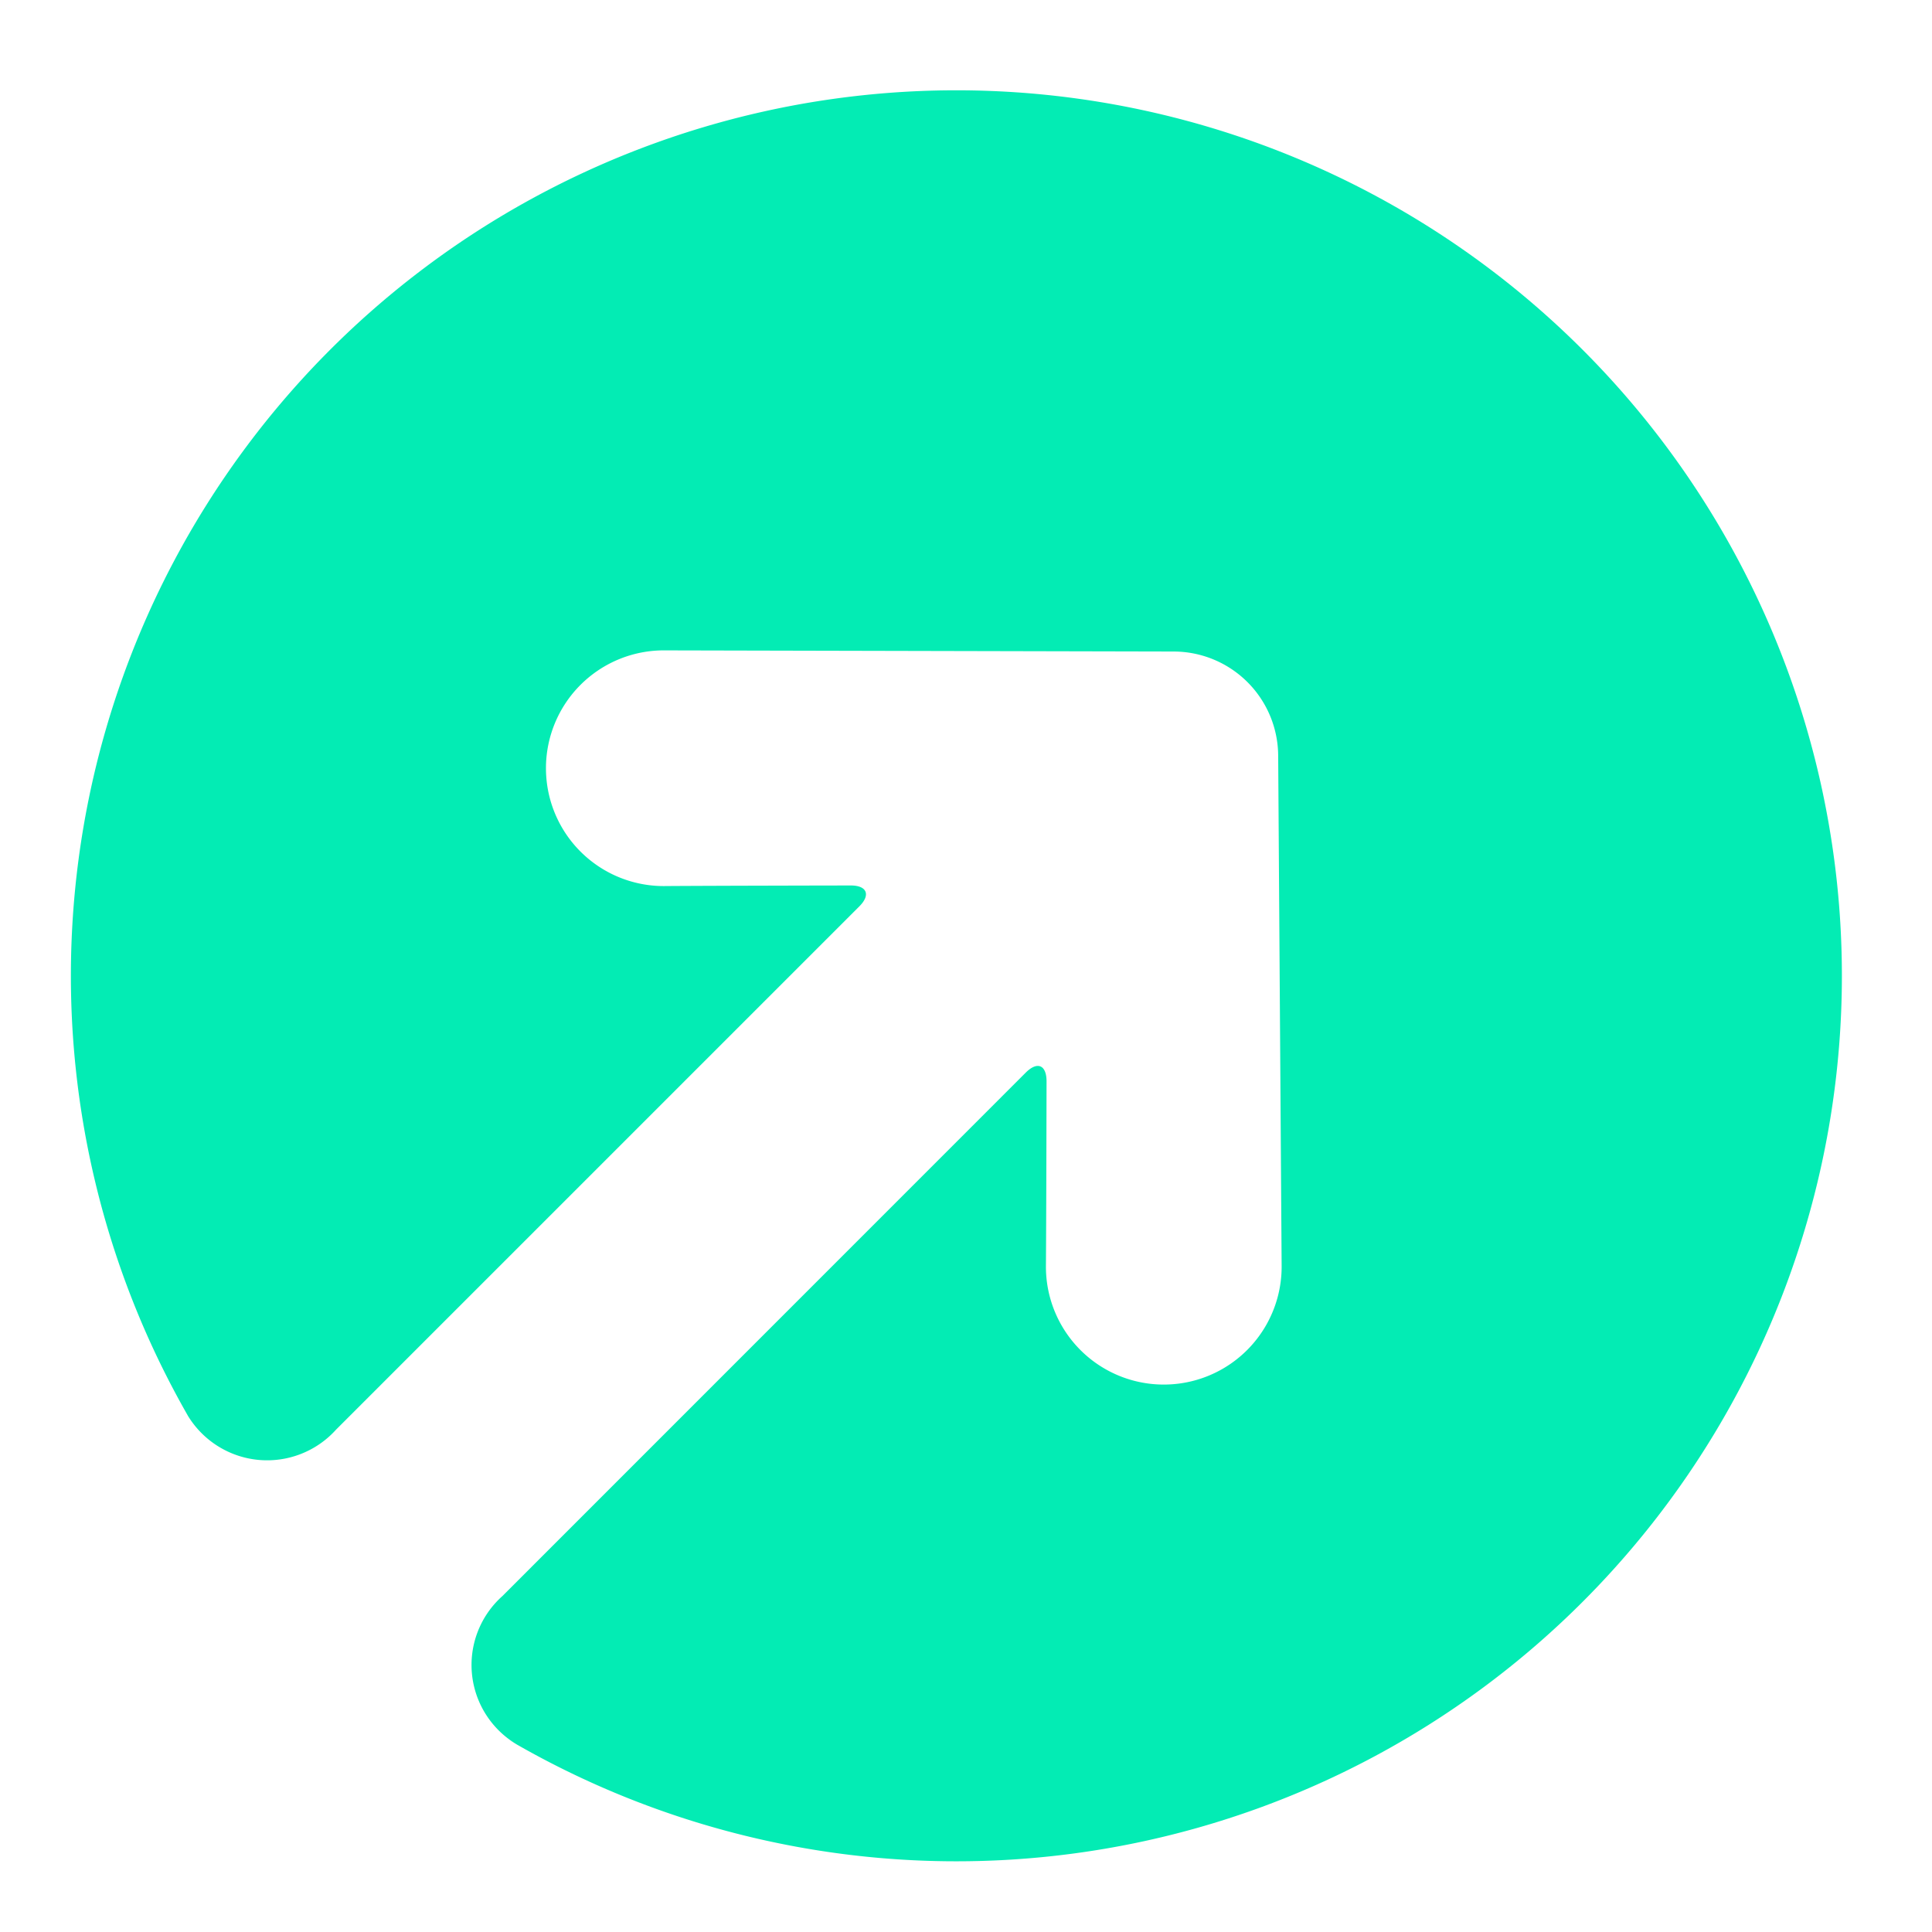 <svg xmlns="http://www.w3.org/2000/svg" xmlns:xlink="http://www.w3.org/1999/xlink" width="24" height="24" viewBox="0 0 24 24">
  <defs>
    <clipPath id="clip-分享注單">
      <rect width="24" height="24"/>
    </clipPath>
  </defs>
  <g id="分享注單" clip-path="url(#clip-分享注單)">
    <path id="Path_81272" data-name="Path 81272" d="M12.462,20.44A1.147,1.147,0,0,0,13.9,21.614s-.431.12.053-.014a11,11,0,1,0-5.878.007c.476.131.028.008.028.008A1.152,1.152,0,0,0,9.539,20.44V11.245c0-.2-.116-.251-.26-.106,0,0-1.185,1.189-1.611,1.621a1.464,1.464,0,1,1-2.08-2.06l4.477-4.457a1.3,1.3,0,0,1,1.824-.005L16.412,10.7a1.464,1.464,0,0,1-2.067,2.074c-.438-.445-1.624-1.635-1.624-1.635-.144-.144-.26-.1-.26.106Z" transform="translate(11.882 -3.438) rotate(45)" fill="#03ECB4" fill-rule="evenodd"/>
  </g>
</svg>